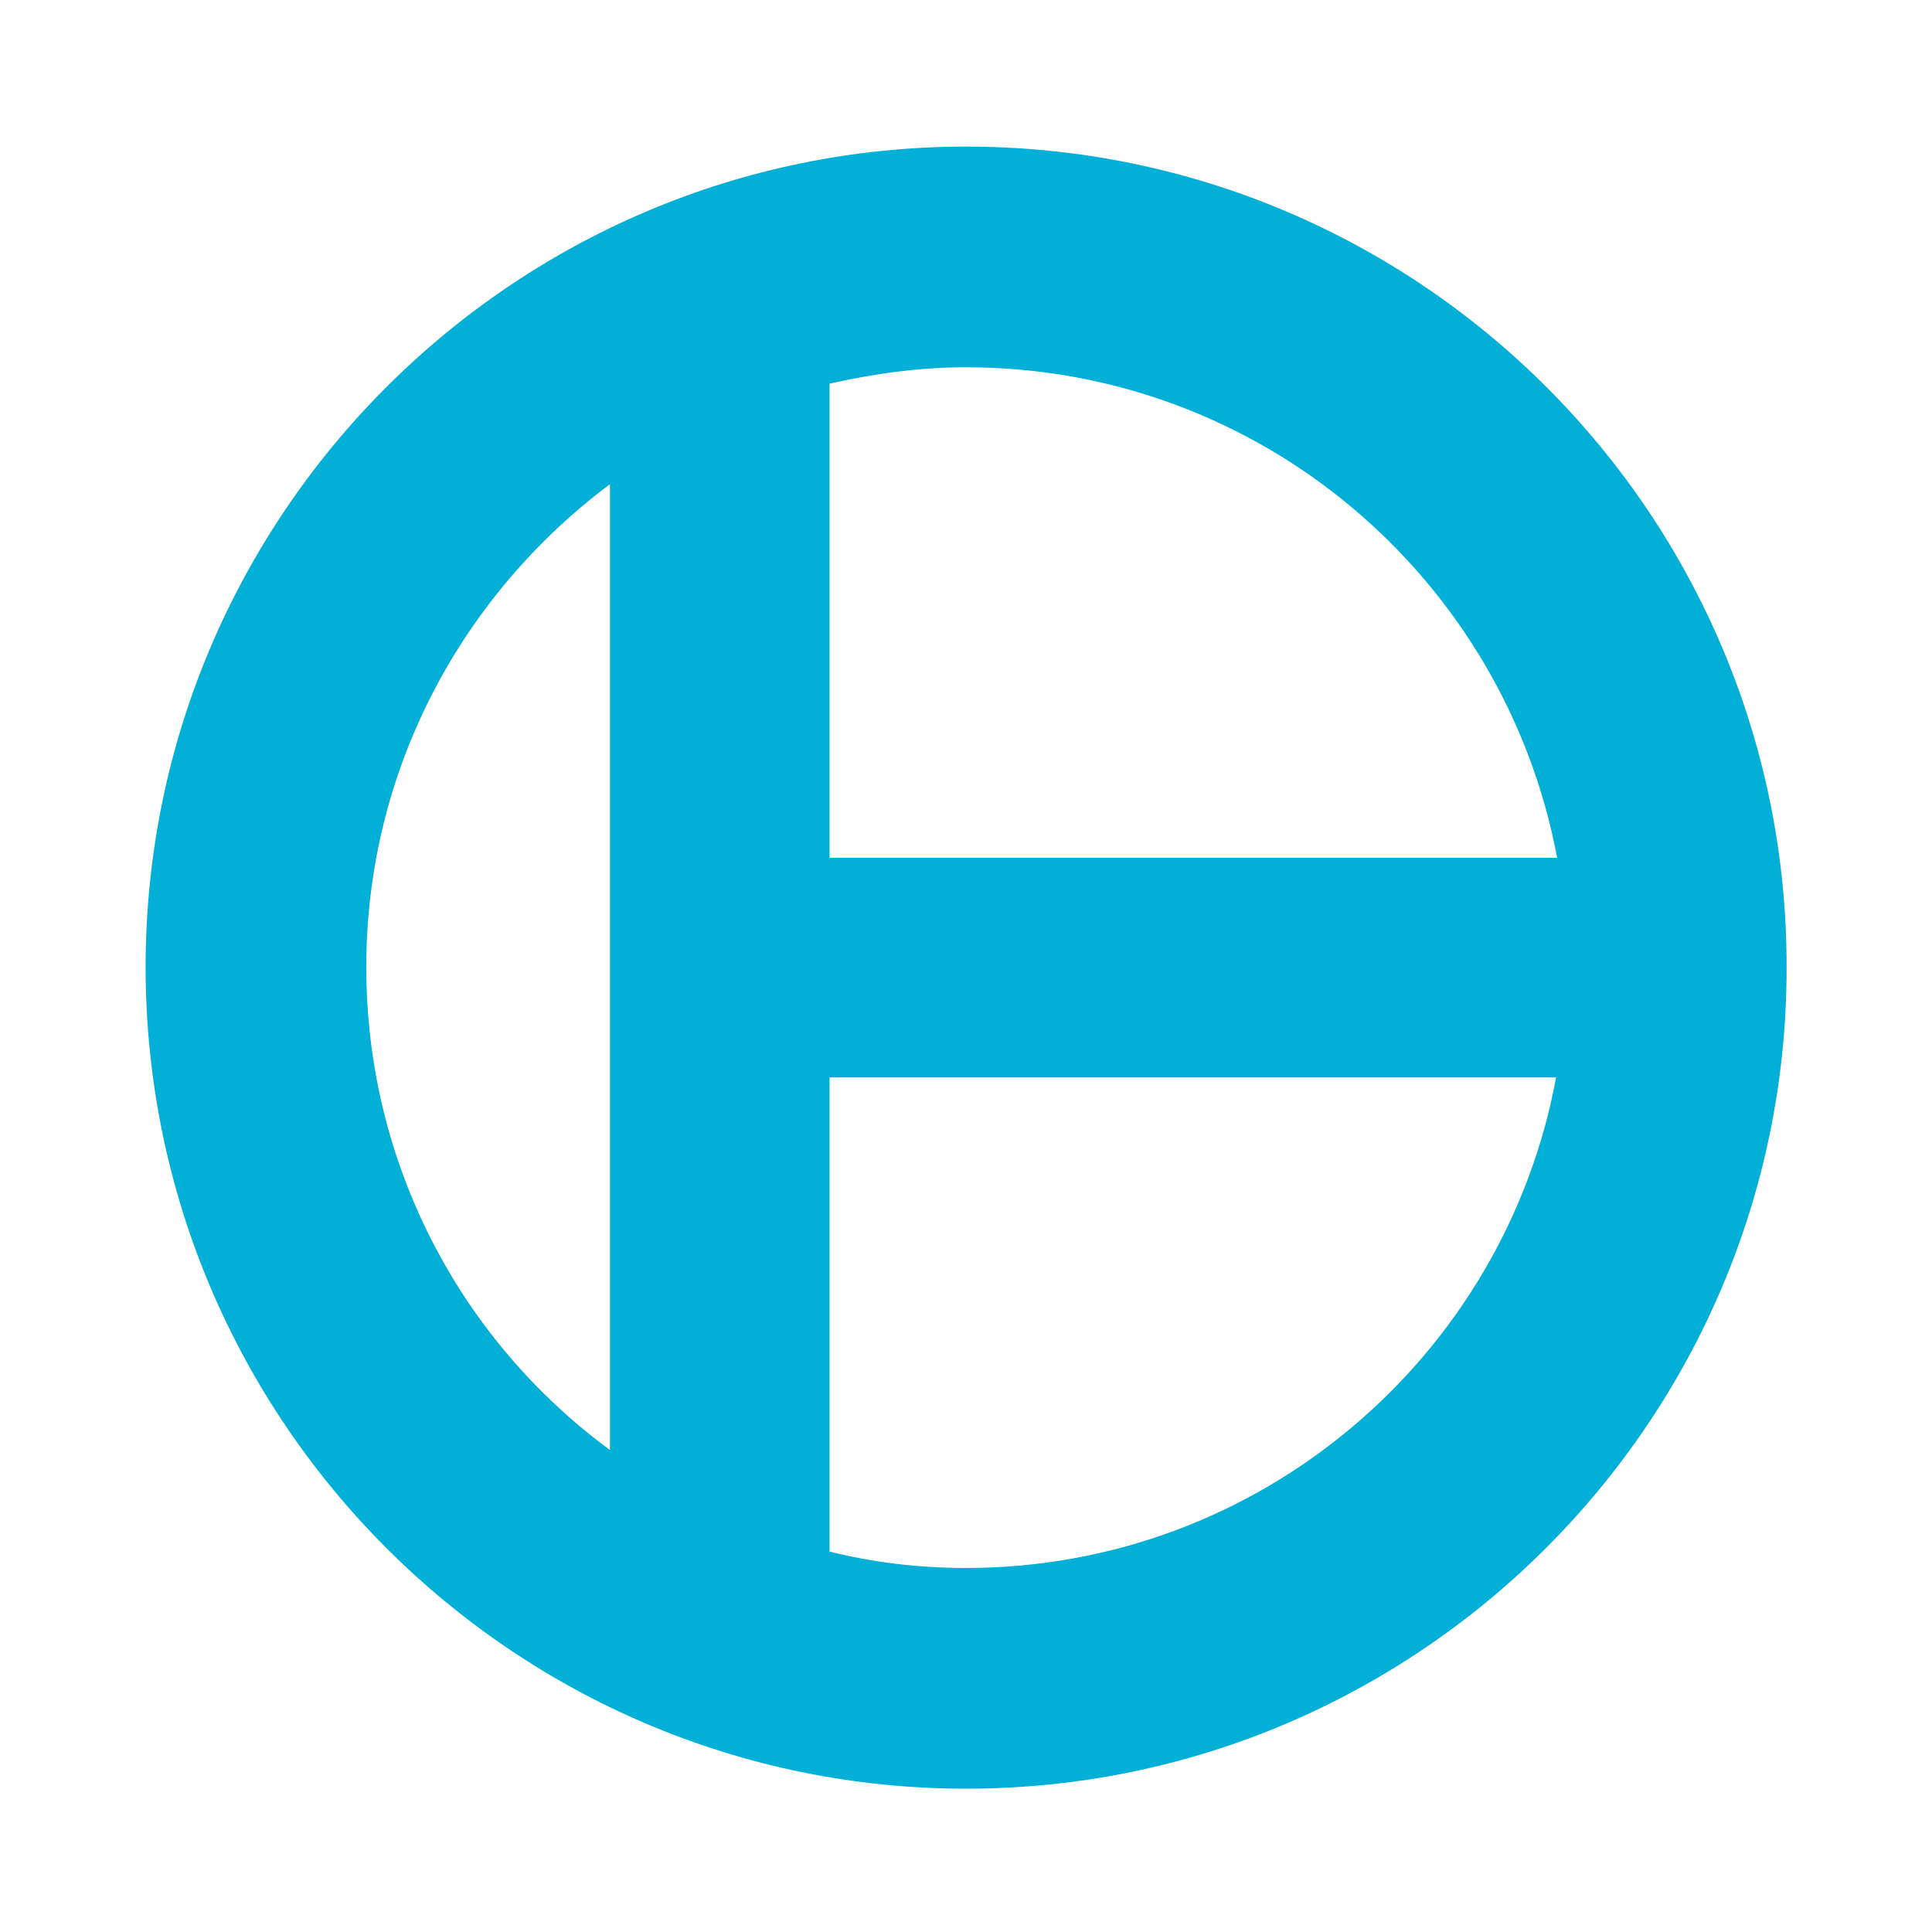 <?xml version="1.0" encoding="utf-8"?>
<!-- Generator: Adobe Illustrator 27.5.0, SVG Export Plug-In . SVG Version: 6.00 Build 0)  -->
<svg version="1.1" id="Layer_1" xmlns="http://www.w3.org/2000/svg" xmlns:xlink="http://www.w3.org/1999/xlink" x="0px" y="0px"
	 viewBox="0 0 512 512" style="enable-background:new 0 0 512 512;" xml:space="preserve">
<style type="text/css">
	.st0{fill:#02AFD7;}
</style>
<path class="st0" d="M256.03,38.85c-119.87,0-217.44,97.57-217.44,217.44c0,120.16,97.57,217.73,217.44,217.73
	s217.44-97.57,217.44-217.44C473.75,136.42,376.18,38.85,256.03,38.85z M412.66,227.33H219.84V101.67
	c11.58-2.61,23.74-4.34,36.19-4.34C333.91,97.33,398.77,153.21,412.66,227.33z M97.07,256.28c0-52.41,25.48-98.73,64.57-127.97
	v255.95C122.26,355.3,97.07,308.69,97.07,256.28z M256.03,415.53c-12.45,0-24.61-1.45-36.19-4.34V285.53h192.54
	C398.77,359.36,333.91,415.53,256.03,415.53z"/>
</svg>
